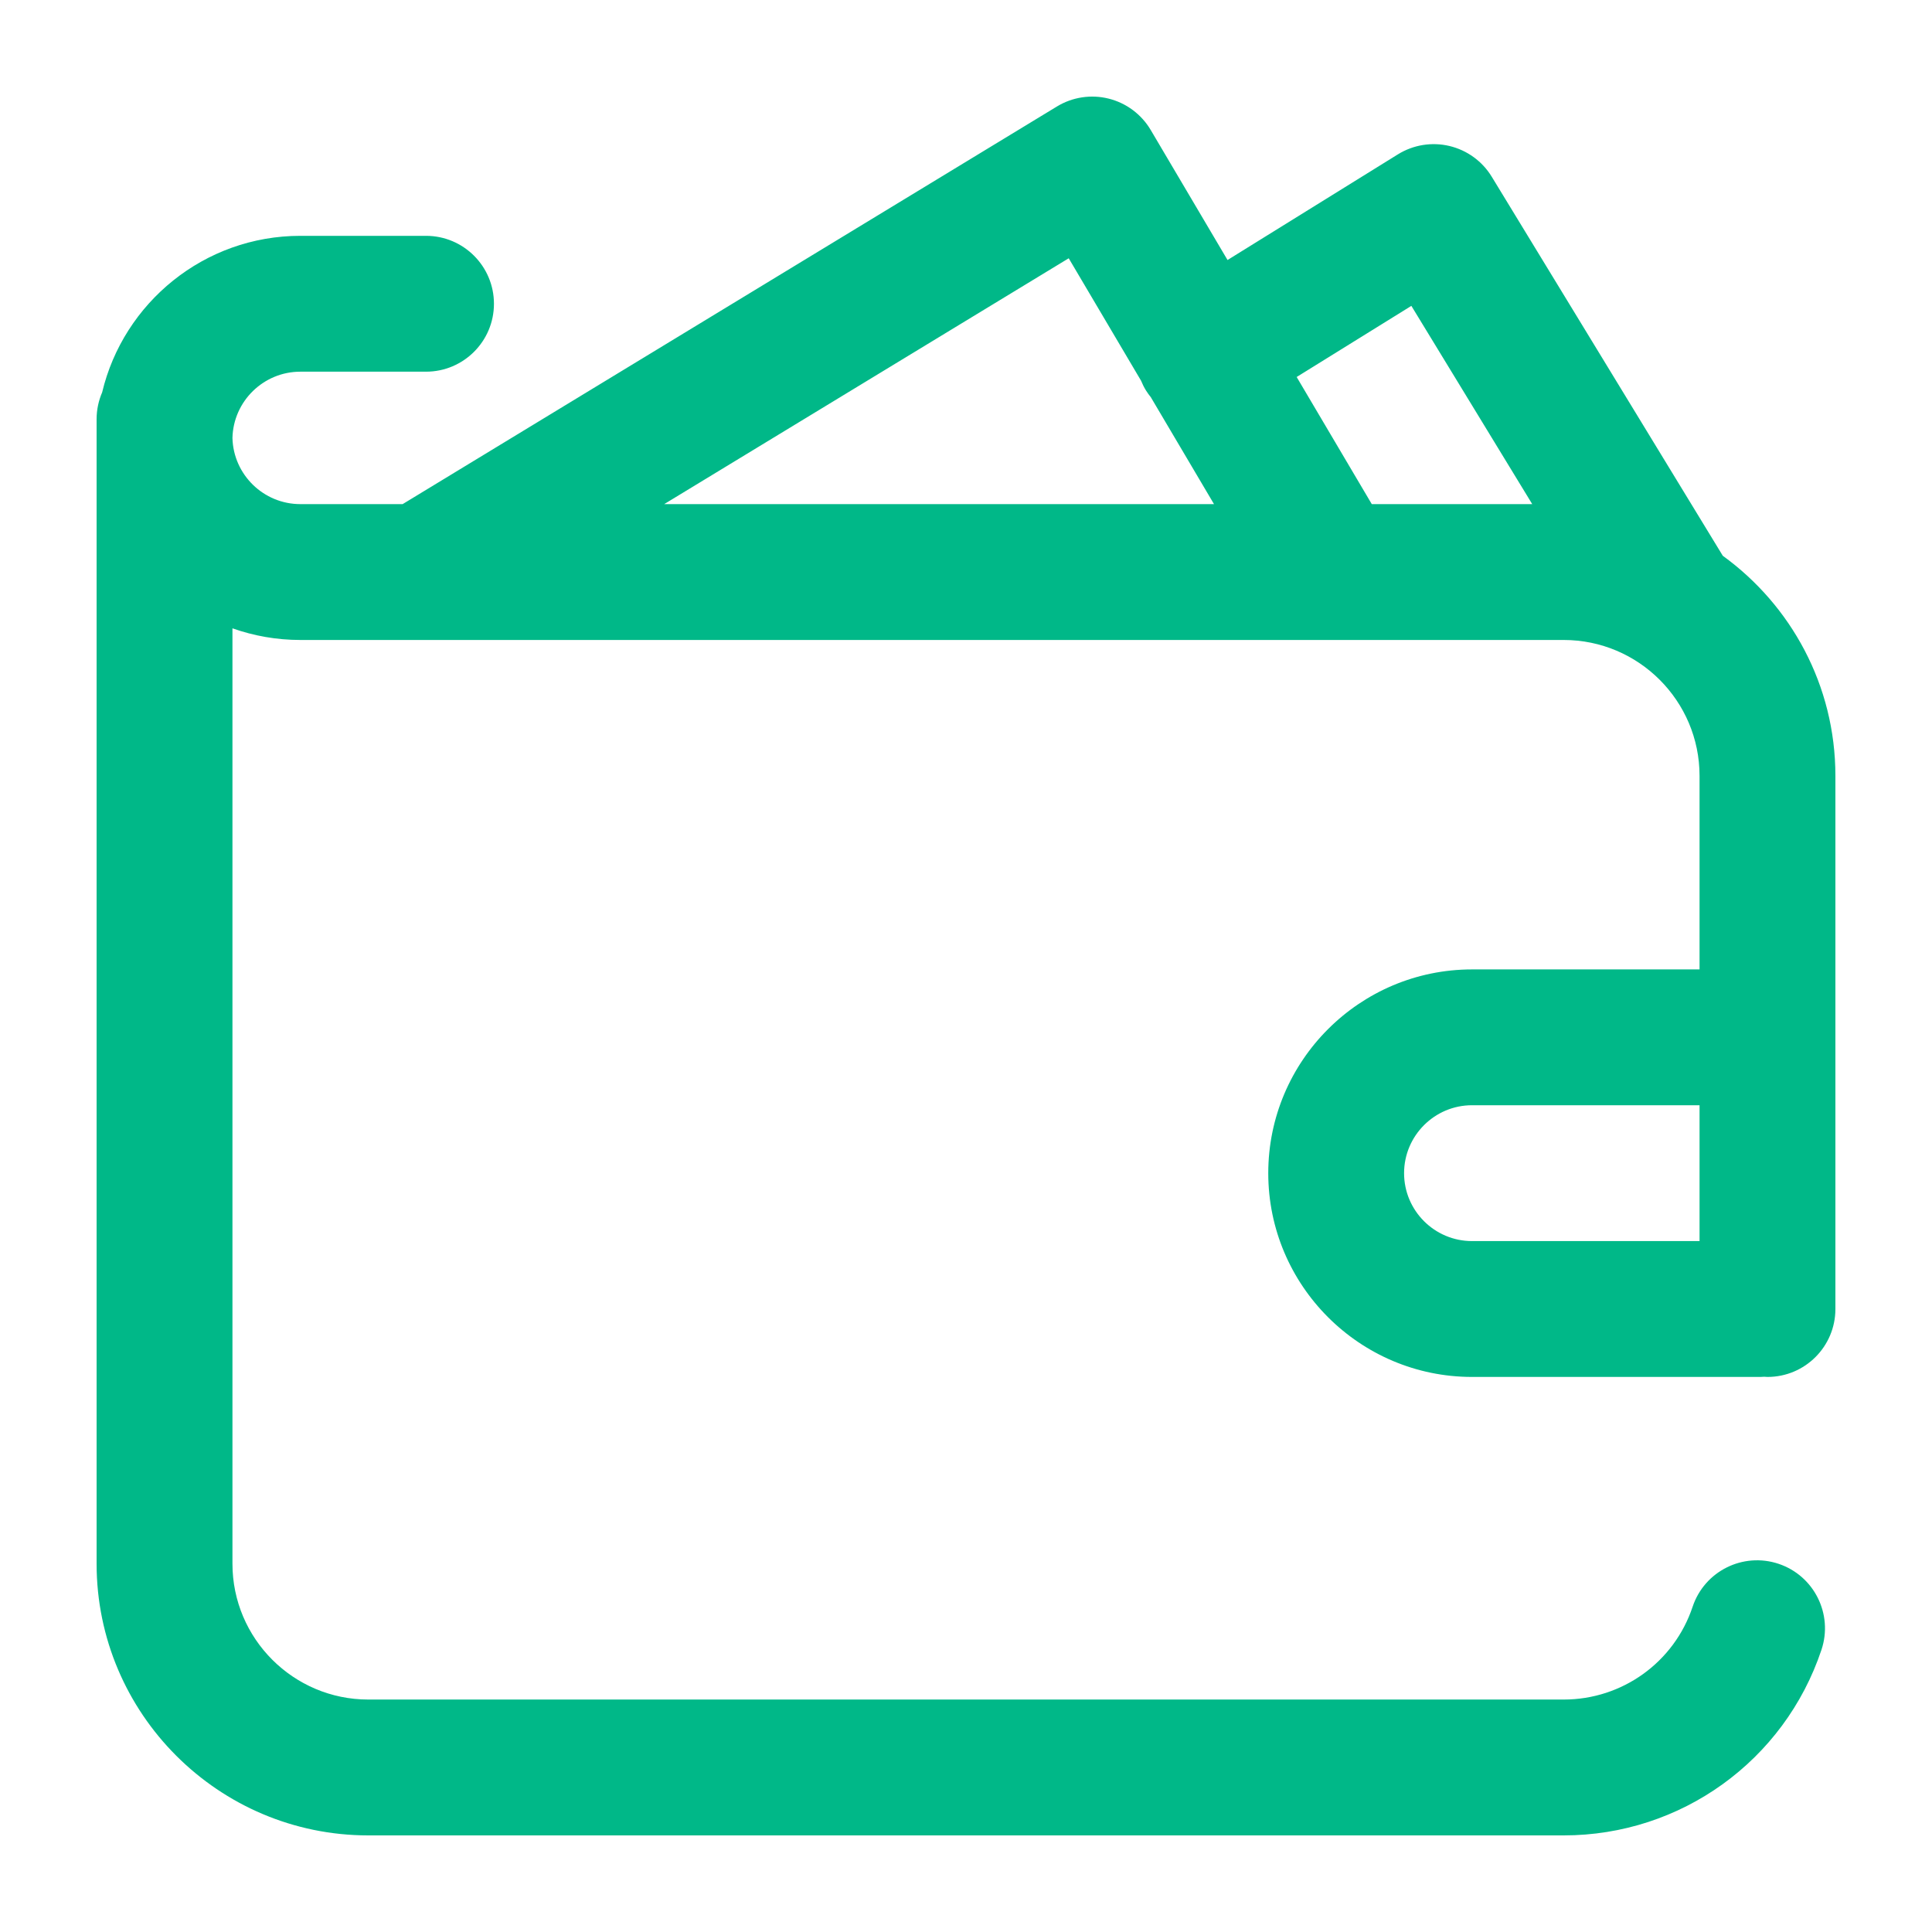 <?xml version="1.0" encoding="UTF-8"?>
<svg width="60px" height="60px" viewBox="0 0 60 60" version="1.1" xmlns="http://www.w3.org/2000/svg" xmlns:xlink="http://www.w3.org/1999/xlink">
    <title>accounting</title>
    <g id="accounting" stroke="none" stroke-width="1" fill="none" fill-rule="evenodd">
        <g id="001-wallet" transform="translate(3, 3)" fill="#00B888" fill-rule="nonzero">
            <path d="M42.715,27.106 C39.226,27.106 36.387,29.944 36.387,33.434 C36.387,36.923 39.226,39.762 42.715,39.762 L51.68,39.762 C51.715,39.762 51.75,39.758 51.786,39.756 C51.821,39.758 51.855,39.762 51.891,39.762 C53.056,39.762 54,38.817 54,37.652 L54,21.094 C54,18.286 52.62,15.795 50.503,14.26 L43.327,2.488 C43.035,2.008 42.562,1.665 42.015,1.534 C41.468,1.404 40.892,1.497 40.414,1.793 L35.122,5.075 L32.736,1.036 C32.449,0.551 31.979,0.2 31.432,0.063 C30.885,-0.074 30.306,0.014 29.824,0.307 L9.504,12.656 L6.328,12.656 C5.183,12.656 4.247,11.739 4.219,10.6 C4.247,9.461 5.183,8.543 6.328,8.543 L10.23,8.543 C11.395,8.543 12.34,7.599 12.34,6.434 C12.34,5.269 11.395,4.324 10.23,4.324 L6.328,4.324 C3.344,4.324 0.835,6.401 0.172,9.186 C0.062,9.442 0,9.723 0,10.02 L0,10.547 L0,10.652 L0,45.563 C0,50.215 3.785,54 8.438,54 L45.562,54 C49.2,54 52.417,51.683 53.568,48.234 C53.936,47.129 53.339,45.934 52.234,45.565 C51.129,45.197 49.934,45.794 49.566,46.899 C48.991,48.623 47.382,49.781 45.562,49.781 L8.438,49.781 C6.111,49.781 4.219,47.889 4.219,45.563 L4.219,16.513 C4.879,16.747 5.589,16.875 6.328,16.875 L45.562,16.875 C47.889,16.875 49.781,18.768 49.781,21.094 L49.781,27.106 L42.715,27.106 Z M49.781,35.543 L42.715,35.543 C41.552,35.543 40.605,34.597 40.605,33.434 C40.605,32.271 41.552,31.324 42.715,31.324 L49.781,31.324 L49.781,35.543 Z M17.627,12.656 L30.19,5.021 L32.436,8.822 C32.479,8.926 32.529,9.029 32.59,9.127 C32.636,9.201 32.687,9.27 32.74,9.336 L34.702,12.656 L17.627,12.656 Z M39.602,12.656 L37.269,8.708 L40.831,6.499 L44.585,12.656 L39.602,12.656 Z" id="Shape"></path>
        </g>
    </g>
</svg>